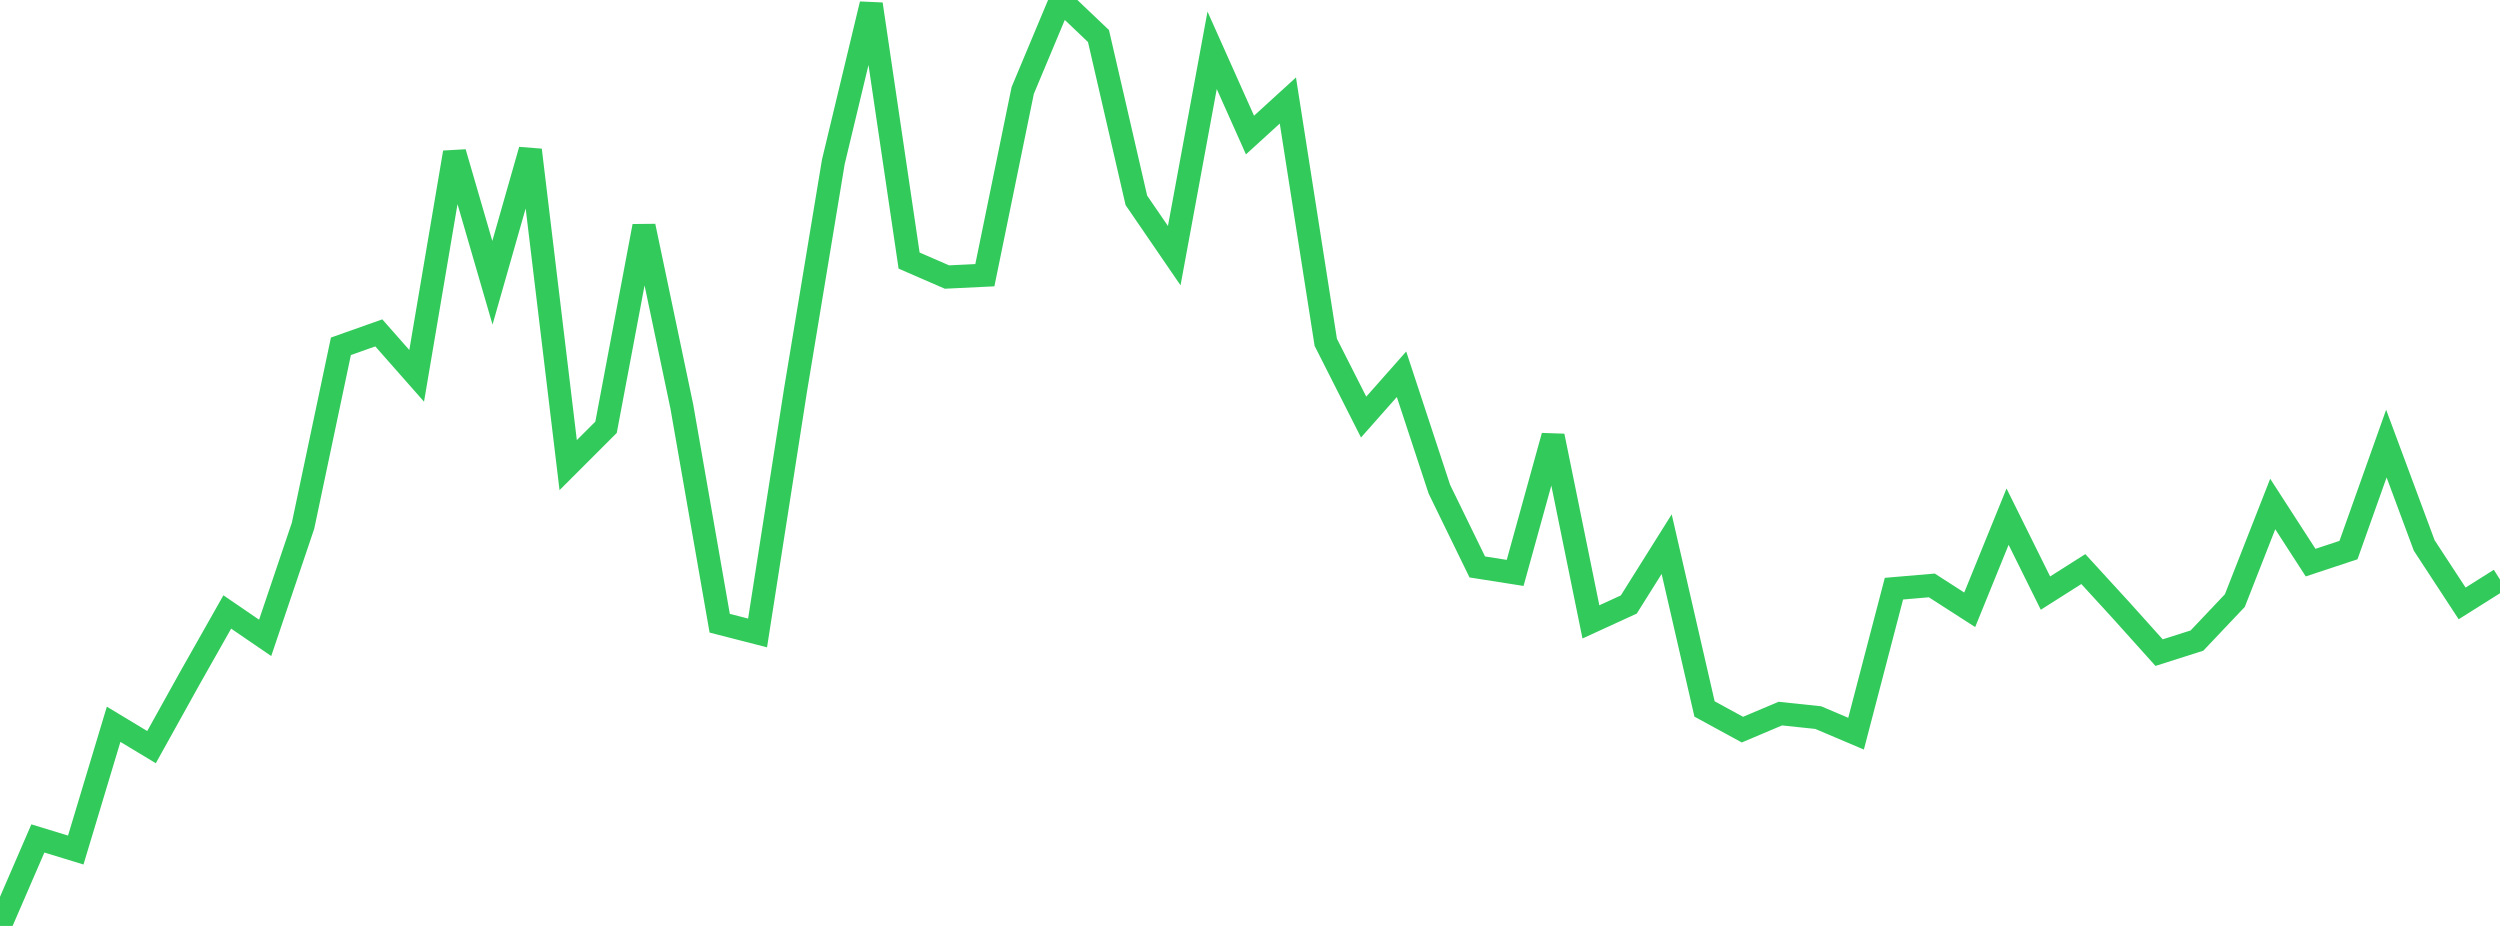 <?xml version="1.0" standalone="no"?>
<!DOCTYPE svg PUBLIC "-//W3C//DTD SVG 1.1//EN" "http://www.w3.org/Graphics/SVG/1.1/DTD/svg11.dtd">

<svg width="135" height="50" viewBox="0 0 135 50" preserveAspectRatio="none" 
  xmlns="http://www.w3.org/2000/svg"
  xmlns:xlink="http://www.w3.org/1999/xlink">


<polyline points="0.0, 50.0 2.045, 45.276 4.091, 45.902 6.136, 39.111 8.182, 40.345 10.227, 36.663 12.273, 33.046 14.318, 34.445 16.364, 28.39 18.409, 18.7 20.455, 17.975 22.5, 20.295 24.545, 8.233 26.591, 15.27 28.636, 8.101 30.682, 25.117 32.727, 23.072 34.773, 12.213 36.818, 21.95 38.864, 33.654 40.909, 34.179 42.955, 21.084 45.0, 8.74 47.045, 0.224 49.091, 14.071 51.136, 14.96 53.182, 14.861 55.227, 4.884 57.273, 0.0 59.318, 1.946 61.364, 10.819 63.409, 13.805 65.455, 2.716 67.5, 7.292 69.545, 5.427 71.591, 18.483 73.636, 22.522 75.682, 20.21 77.727, 26.42 79.773, 30.615 81.818, 30.937 83.864, 23.543 85.909, 33.582 87.955, 32.643 90.0, 29.383 92.045, 38.284 94.091, 39.4 96.136, 38.535 98.182, 38.75 100.227, 39.618 102.273, 31.788 104.318, 31.613 106.364, 32.929 108.409, 27.899 110.455, 32.027 112.5, 30.73 114.545, 32.964 116.591, 35.242 118.636, 34.591 120.682, 32.431 122.727, 27.216 124.773, 30.382 126.818, 29.704 128.864, 23.954 130.909, 29.457 132.955, 32.584 135.0, 31.297" fill="none" stroke="#32ca5b" stroke-width="1.25"/>

</svg>